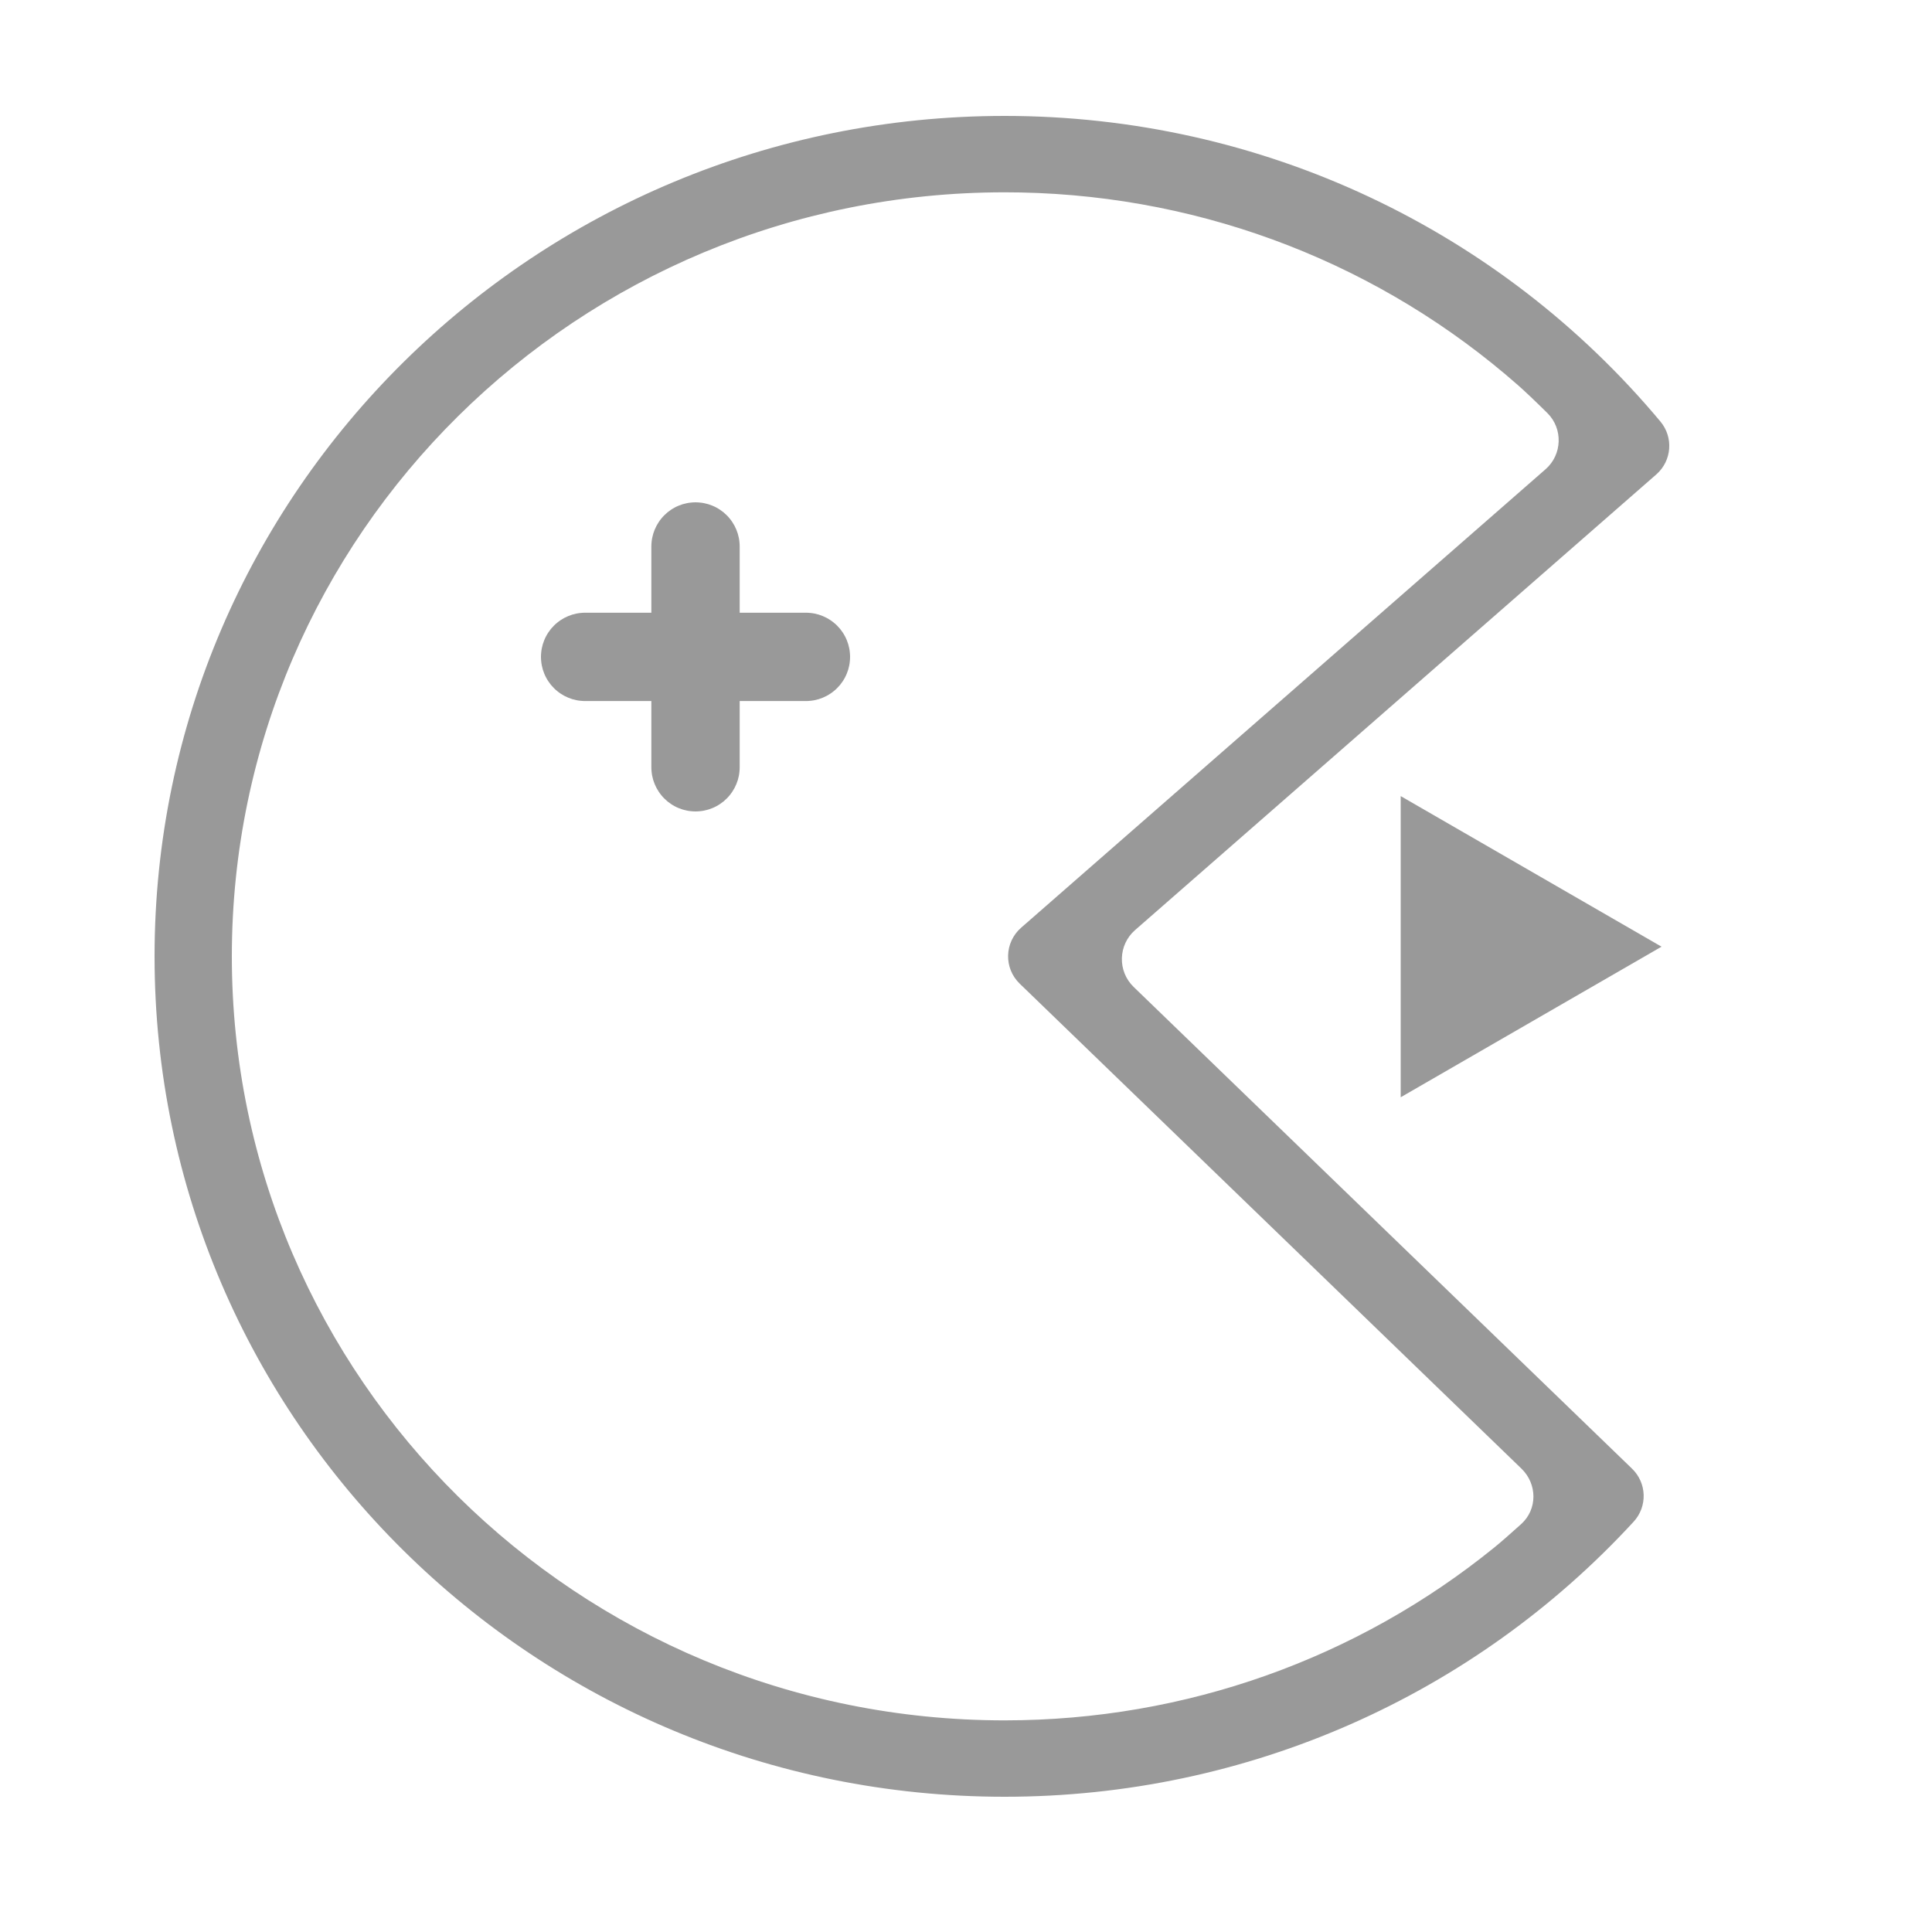 <svg xmlns="http://www.w3.org/2000/svg" xmlns:xlink="http://www.w3.org/1999/xlink" fill="none" version="1.1" width="50" height="50" viewBox="0 0 50 50"><defs><clipPath id="master_svg0_16_34123"><rect x="0" y="0" width="50" height="50" rx="0"/></clipPath></defs><g clip-path="url(#master_svg0_16_34123)"><g><g><path d="M4,24.75C4,12.738,13.85,3,26,3C32.651,3,38.818,5.937,42.972,10.91C43.315,11.321,43.267,11.927,42.863,12.28L29.376,24.07C28.935,24.455,28.918,25.135,29.339,25.542L42.237,38.009C42.622,38.382,42.64,38.988,42.278,39.382C38.135,43.884,32.279,46.5,26,46.5C13.85,46.5,4,36.762,4,24.75ZM39.286,9.969C35.776,6.881,31.247,5.078,26.412,4.981L26,4.977C14.954,4.977,6,13.83,6,24.75C6,35.67,14.954,44.523,26,44.523C30.701,44.523,35.138,42.912,38.661,40.058Q38.914,39.853,39.368,39.443C39.793,39.059,39.786,38.406,39.375,38.008L26.39,25.457C25.975,25.055,25.992,24.39,26.427,24.009L40,12.143C40.432,11.765,40.454,11.094,40.046,10.69Q39.564,10.214,39.286,9.969Z" fill-rule="evenodd" fill="#999999" fill-opacity="1"/></g><g><path d="M19.143,14.143Q19.143,14.087,19.137,14.031Q19.132,13.975,19.121,13.92Q19.11,13.865,19.094,13.811Q19.077,13.757,19.056,13.706Q19.034,13.654,19.008,13.604Q18.981,13.555,18.95,13.508Q18.919,13.461,18.883,13.418Q18.848,13.374,18.808,13.335Q18.768,13.295,18.725,13.259Q18.682,13.224,18.635,13.193Q18.588,13.161,18.539,13.135Q18.489,13.108,18.437,13.087Q18.385,13.066,18.332,13.049Q18.278,13.033,18.223,13.022Q18.168,13.011,18.112,13.006Q18.056,13,18,13Q17.944,13,17.888,13.006Q17.832,13.011,17.777,13.022Q17.722,13.033,17.668,13.049Q17.614,13.066,17.563,13.087Q17.511,13.108,17.461,13.135Q17.412,13.161,17.365,13.193Q17.318,13.224,17.275,13.259Q17.232,13.295,17.192,13.335Q17.152,13.374,17.117,13.418Q17.081,13.461,17.05,13.508Q17.019,13.555,16.992,13.604Q16.966,13.654,16.944,13.706Q16.923,13.757,16.906,13.811Q16.89,13.865,16.879,13.92Q16.868,13.975,16.863,14.031Q16.857,14.087,16.857,14.143L16.857,15.857L15.143,15.857Q15.087,15.857,15.031,15.863Q14.975,15.868,14.92,15.879Q14.865,15.89,14.811,15.906Q14.757,15.923,14.706,15.944Q14.654,15.966,14.604,15.992Q14.555,16.019,14.508,16.05Q14.461,16.081,14.418,16.117Q14.374,16.152,14.335,16.192Q14.295,16.232,14.259,16.275Q14.224,16.318,14.193,16.365Q14.161,16.412,14.135,16.461Q14.108,16.511,14.087,16.563Q14.066,16.615,14.049,16.668Q14.033,16.722,14.022,16.777Q14.011,16.832,14.006,16.888Q14,16.944,14,17Q14,17.056,14.006,17.112Q14.011,17.168,14.022,17.223Q14.033,17.278,14.049,17.332Q14.066,17.385,14.087,17.437Q14.108,17.489,14.135,17.539Q14.161,17.588,14.193,17.635Q14.224,17.682,14.259,17.725Q14.295,17.768,14.335,17.808Q14.374,17.848,14.418,17.883Q14.461,17.919,14.508,17.95Q14.555,17.981,14.604,18.008Q14.654,18.034,14.706,18.056Q14.757,18.077,14.811,18.094Q14.865,18.11,14.92,18.121Q14.975,18.132,15.031,18.137Q15.087,18.143,15.143,18.143L16.857,18.143L16.857,19.857Q16.857,19.913,16.863,19.969Q16.868,20.025,16.879,20.08Q16.89,20.135,16.906,20.189Q16.923,20.243,16.944,20.294Q16.966,20.346,16.992,20.396Q17.019,20.445,17.05,20.492Q17.081,20.539,17.117,20.582Q17.152,20.626,17.192,20.665Q17.232,20.705,17.275,20.741Q17.318,20.776,17.365,20.807Q17.412,20.839,17.461,20.865Q17.511,20.892,17.563,20.913Q17.614,20.934,17.668,20.951Q17.722,20.967,17.777,20.978Q17.832,20.989,17.888,20.994Q17.944,21,18,21Q18.056,21,18.112,20.994Q18.168,20.989,18.223,20.978Q18.278,20.967,18.332,20.951Q18.385,20.934,18.437,20.913Q18.489,20.892,18.539,20.865Q18.588,20.839,18.635,20.807Q18.682,20.776,18.725,20.741Q18.768,20.705,18.808,20.665Q18.848,20.626,18.883,20.582Q18.919,20.539,18.95,20.492Q18.981,20.445,19.008,20.396Q19.034,20.346,19.056,20.294Q19.077,20.243,19.094,20.189Q19.11,20.135,19.121,20.08Q19.132,20.025,19.137,19.969Q19.143,19.913,19.143,19.857L19.143,18.143L20.857,18.143Q20.913,18.143,20.969,18.137Q21.025,18.132,21.08,18.121Q21.135,18.11,21.189,18.094Q21.243,18.077,21.294,18.056Q21.346,18.034,21.396,18.008Q21.445,17.981,21.492,17.95Q21.539,17.919,21.582,17.883Q21.626,17.848,21.665,17.808Q21.705,17.768,21.741,17.725Q21.776,17.682,21.807,17.635Q21.839,17.588,21.865,17.539Q21.892,17.489,21.913,17.437Q21.934,17.385,21.951,17.332Q21.967,17.278,21.978,17.223Q21.989,17.168,21.994,17.112Q22,17.056,22,17Q22,16.944,21.994,16.888Q21.989,16.832,21.978,16.777Q21.967,16.722,21.951,16.668Q21.934,16.615,21.913,16.563Q21.892,16.511,21.865,16.461Q21.839,16.412,21.807,16.365Q21.776,16.318,21.741,16.275Q21.705,16.232,21.665,16.192Q21.626,16.152,21.582,16.117Q21.539,16.081,21.492,16.05Q21.445,16.019,21.396,15.992Q21.346,15.966,21.294,15.944Q21.243,15.923,21.189,15.906Q21.135,15.89,21.08,15.879Q21.025,15.868,20.969,15.863Q20.913,15.857,20.857,15.857L19.143,15.857L19.143,14.143Z" fill-rule="evenodd" fill="#999999" fill-opacity="1"/></g></g><g transform="matrix(0,1,-1,0,63,-23)"><path d="M47.5,20L51.397,26.75L43.603,26.75L47.5,20Z" fill="#999999" fill-opacity="1"/></g></g></svg>